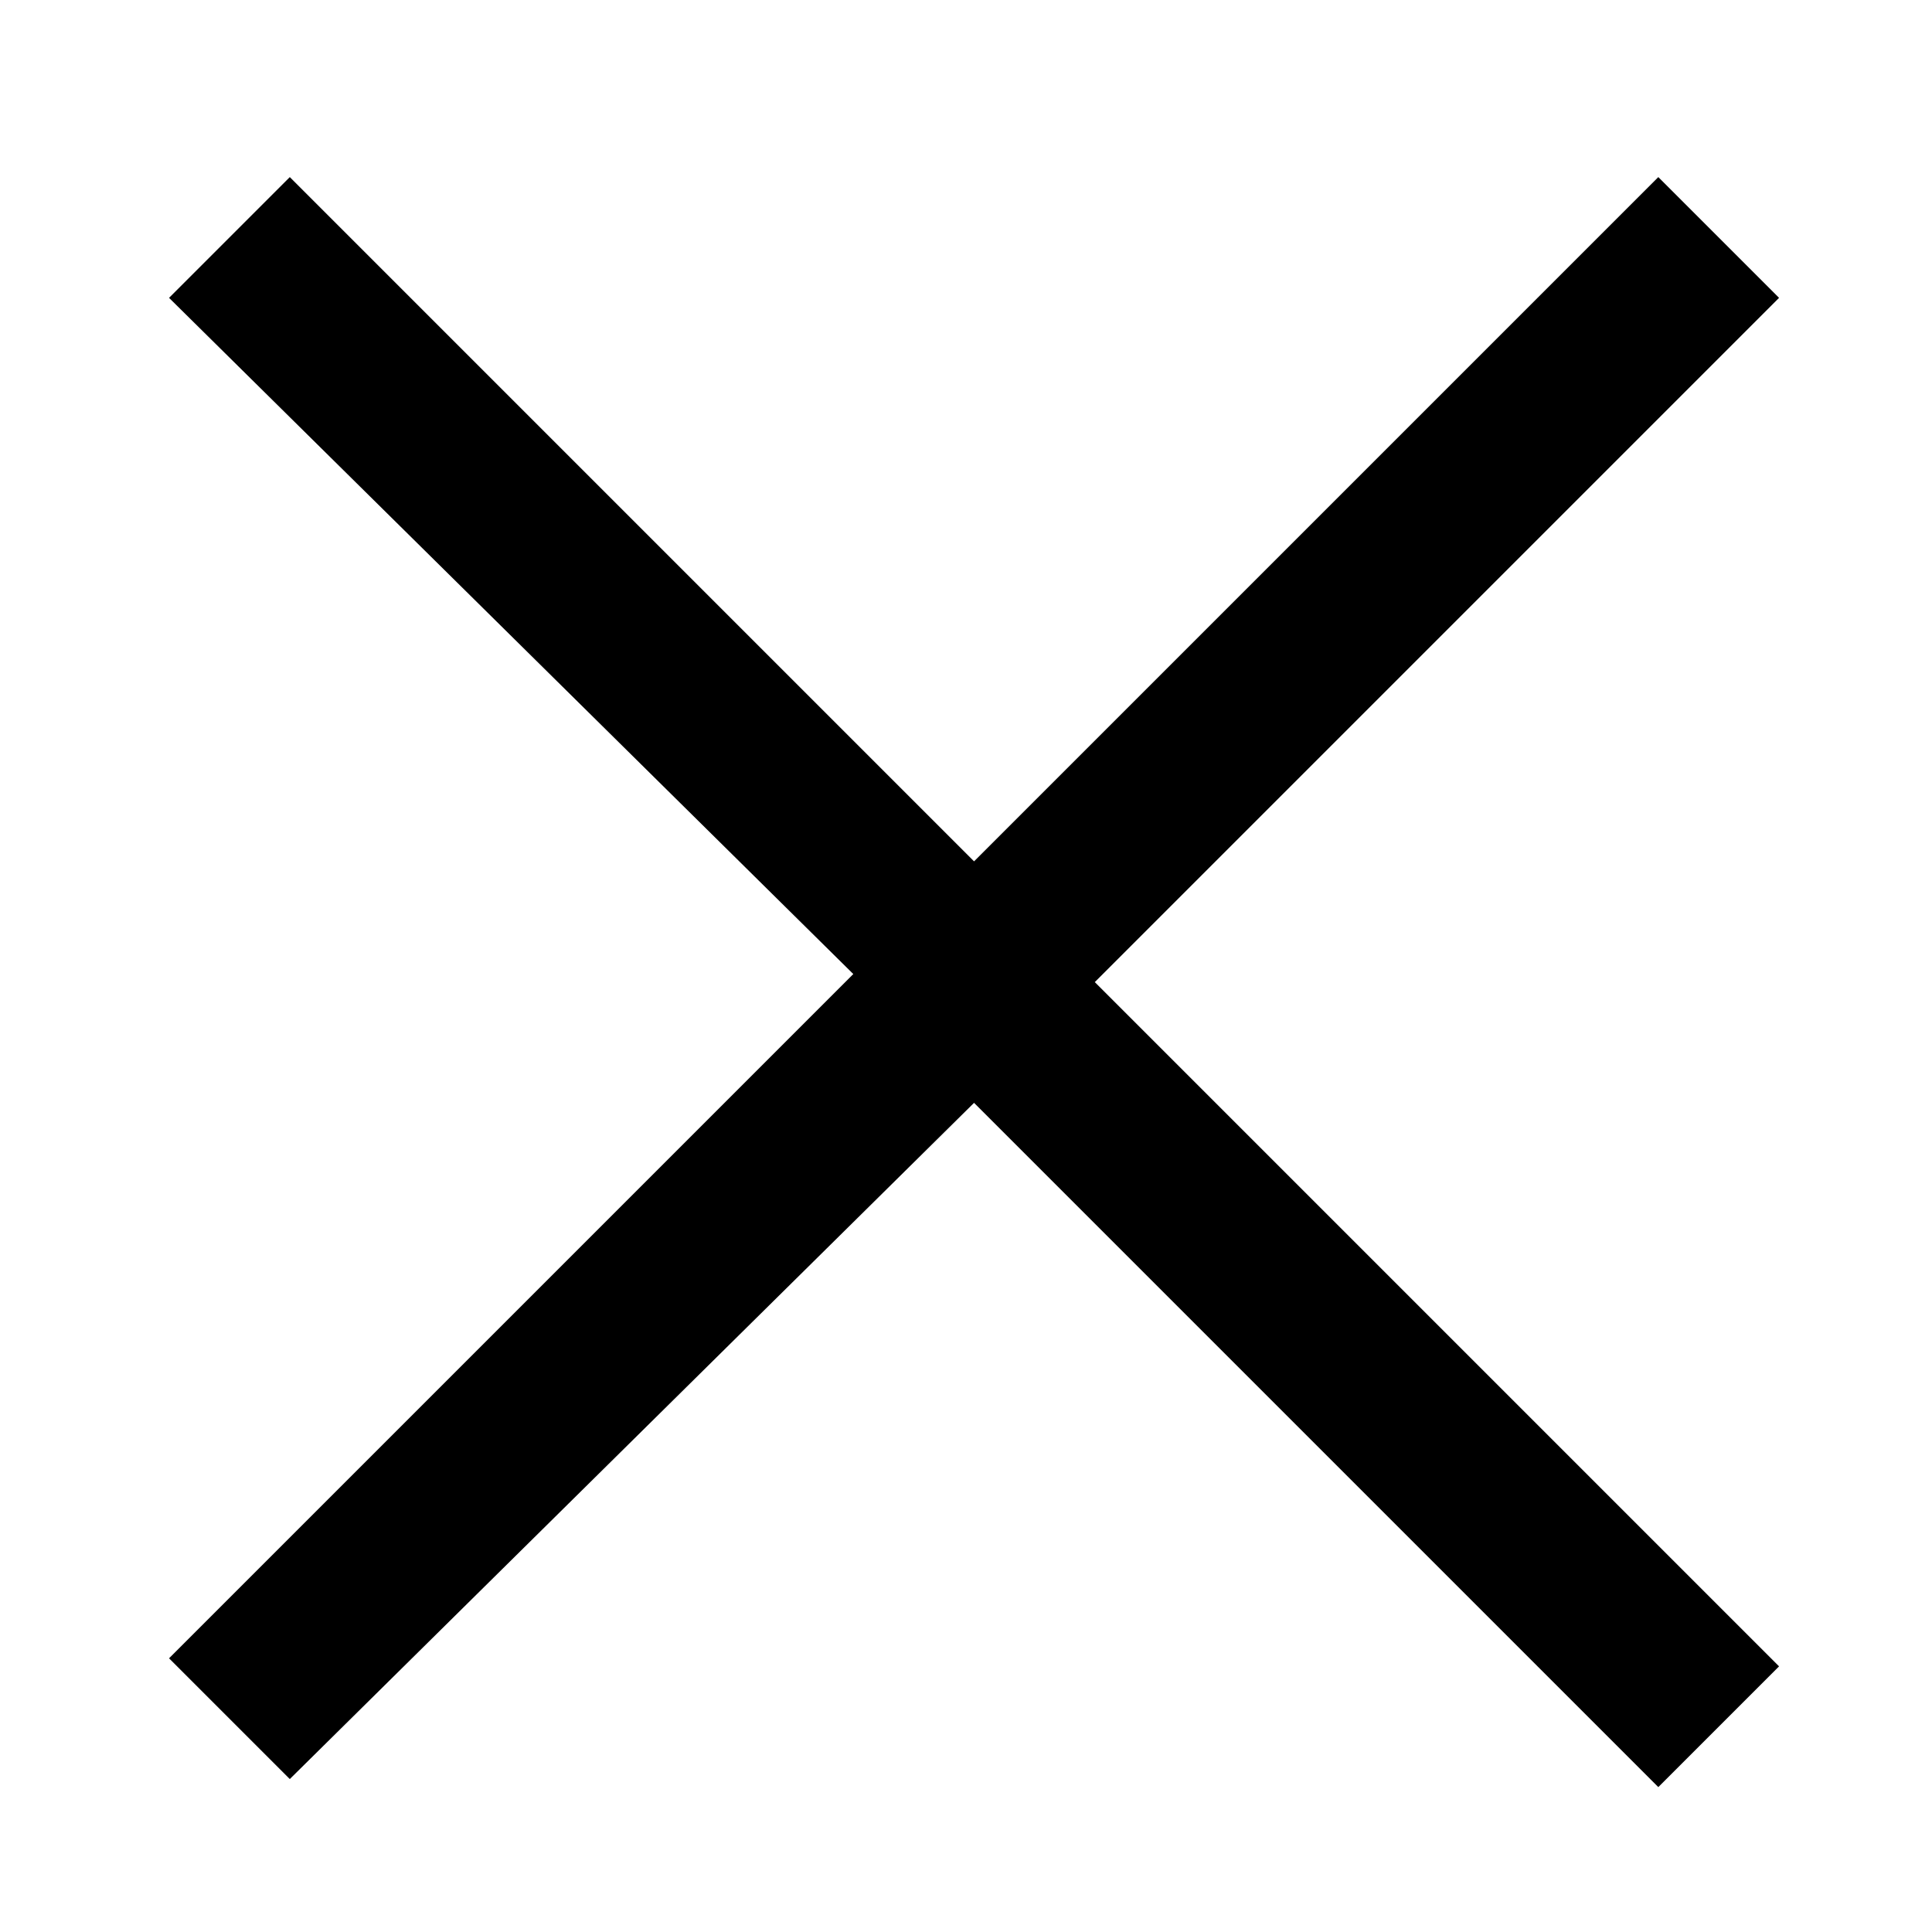 <svg role="img" viewBox="0 0 24 24" xmlns="http://www.w3.org/2000/svg"><title>Close</title><path d="M3.6,22.1l-1.5-1.5l8.5-8.5L2.1,3.7l1.5-1.5l8.5,8.5l8.5-8.5l1.5,1.5l-8.5,8.5l8.5,8.5l-1.5,1.5l-8.5-8.5L3.6,22.1z"/></svg>